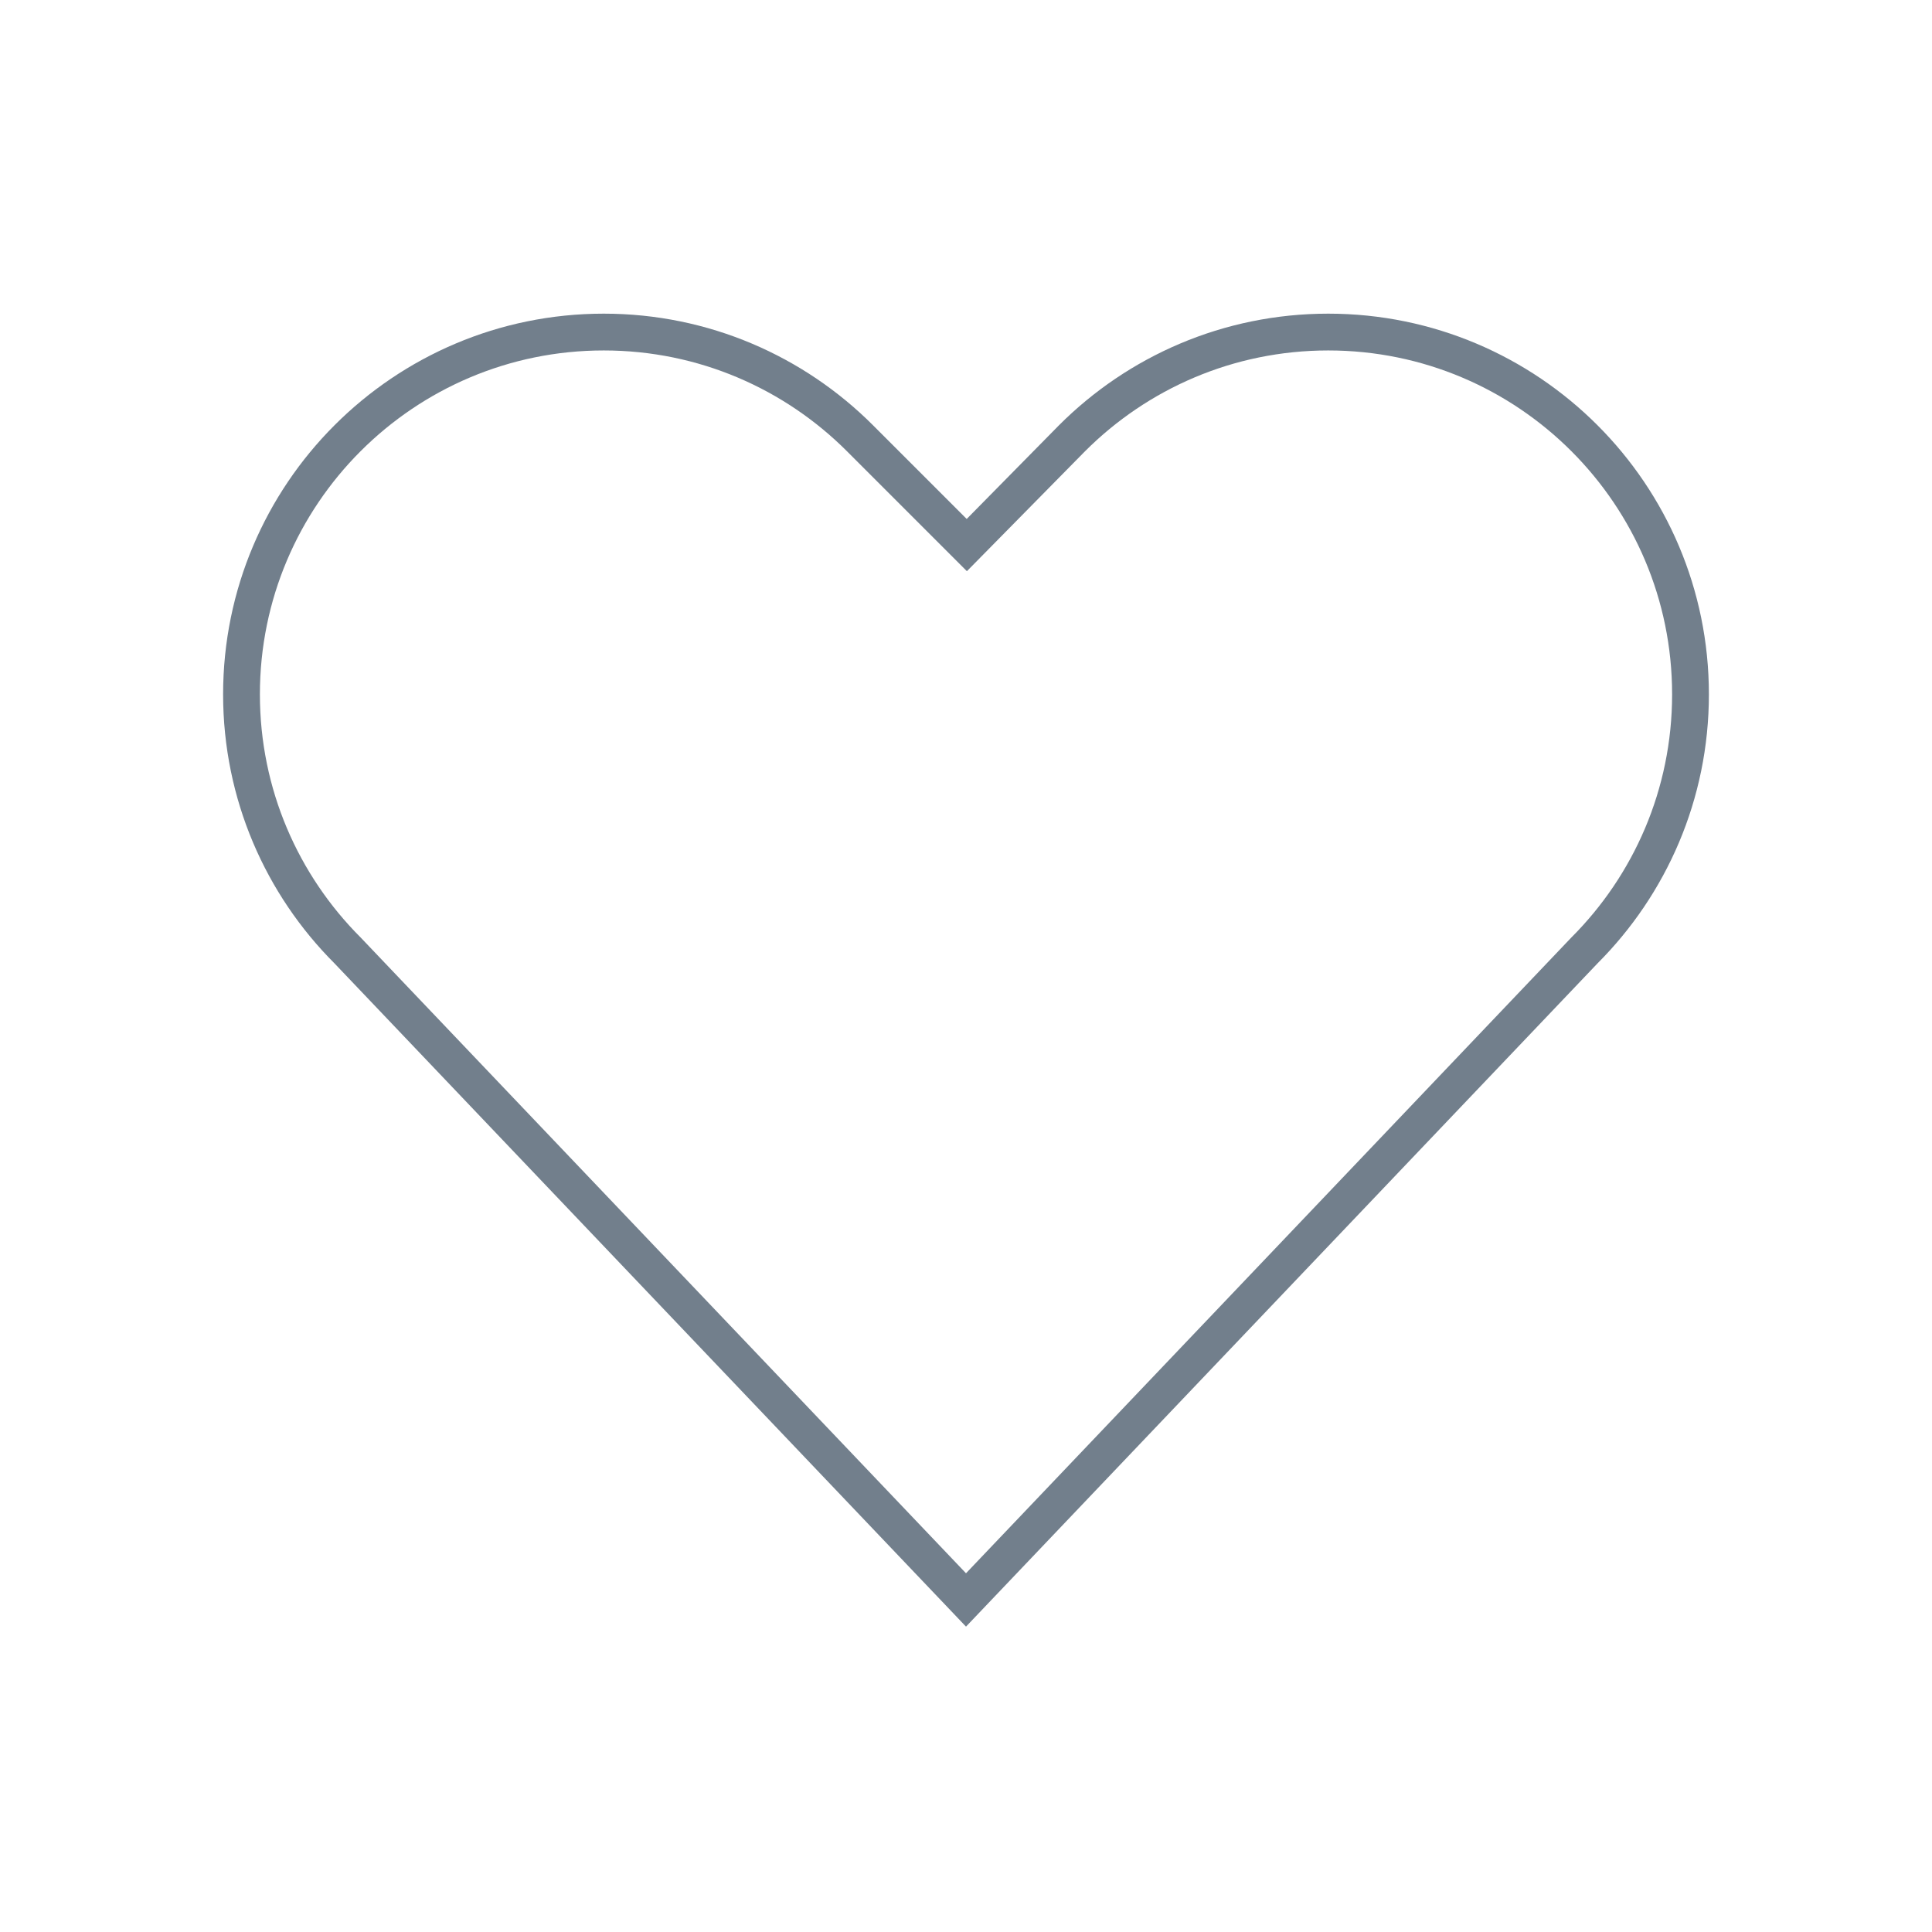 <?xml version="1.0" encoding="UTF-8"?>
<svg width="70px" height="70px" viewBox="0 0 70 70" version="1.1" xmlns="http://www.w3.org/2000/svg" xmlns:xlink="http://www.w3.org/1999/xlink">
    <title>heart</title>
    <defs>
        <polygon id="path-1" points="0 70 70 70 70 0 0 0"></polygon>
    </defs>
    <g id="Page-1" stroke="none" stroke-width="1" fill="none" fill-rule="evenodd">
        <g id="DBRS-Careers-page" transform="translate(-299, -3395)">
            <g id="Group-18" transform="translate(0, 2720)">
                <g id="Group-8" transform="translate(299, 675)">
                    <g id="heart" transform="translate(-0, 0)">
                        <g id="g10" transform="translate(35, 35) scale(-1, 1) rotate(-180) translate(-35, -35) translate(-0, -0)">
                            <g id="g36-Clipped" transform="translate(-0, 0)">
                                <mask id="mask-2" fill="white">
                                    <use xlink:href="#path-1"></use>
                                </mask>
                                <g id="path38"></g>
                                <g id="g36" mask="url(#mask-2)">
                                    <g transform="translate(8.75, 12.031)" id="g42">
                                        <path d="M26.25,0 L3.844,23.532 C1.469,25.907 0,29.188 0,32.812 C0,36.437 1.469,39.718 3.844,42.093 C6.219,44.468 9.501,45.938 13.125,45.938 C16.749,45.938 20.031,44.468 22.406,42.093 L26.279,38.22 L30.094,42.093 C32.469,44.468 35.751,45.938 39.375,45.938 C42.999,45.938 46.281,44.468 48.656,42.093 C51.031,39.718 52.5,36.437 52.5,32.812 C52.5,29.188 51.031,25.907 48.656,23.532 L26.25,0 Z" id="path44" stroke="#727F8C" stroke-width="1.333"></path>
                                    </g>
                                </g>
                            </g>
                        </g>
                    </g>
                </g>
            </g>
        </g>
    </g>
</svg>